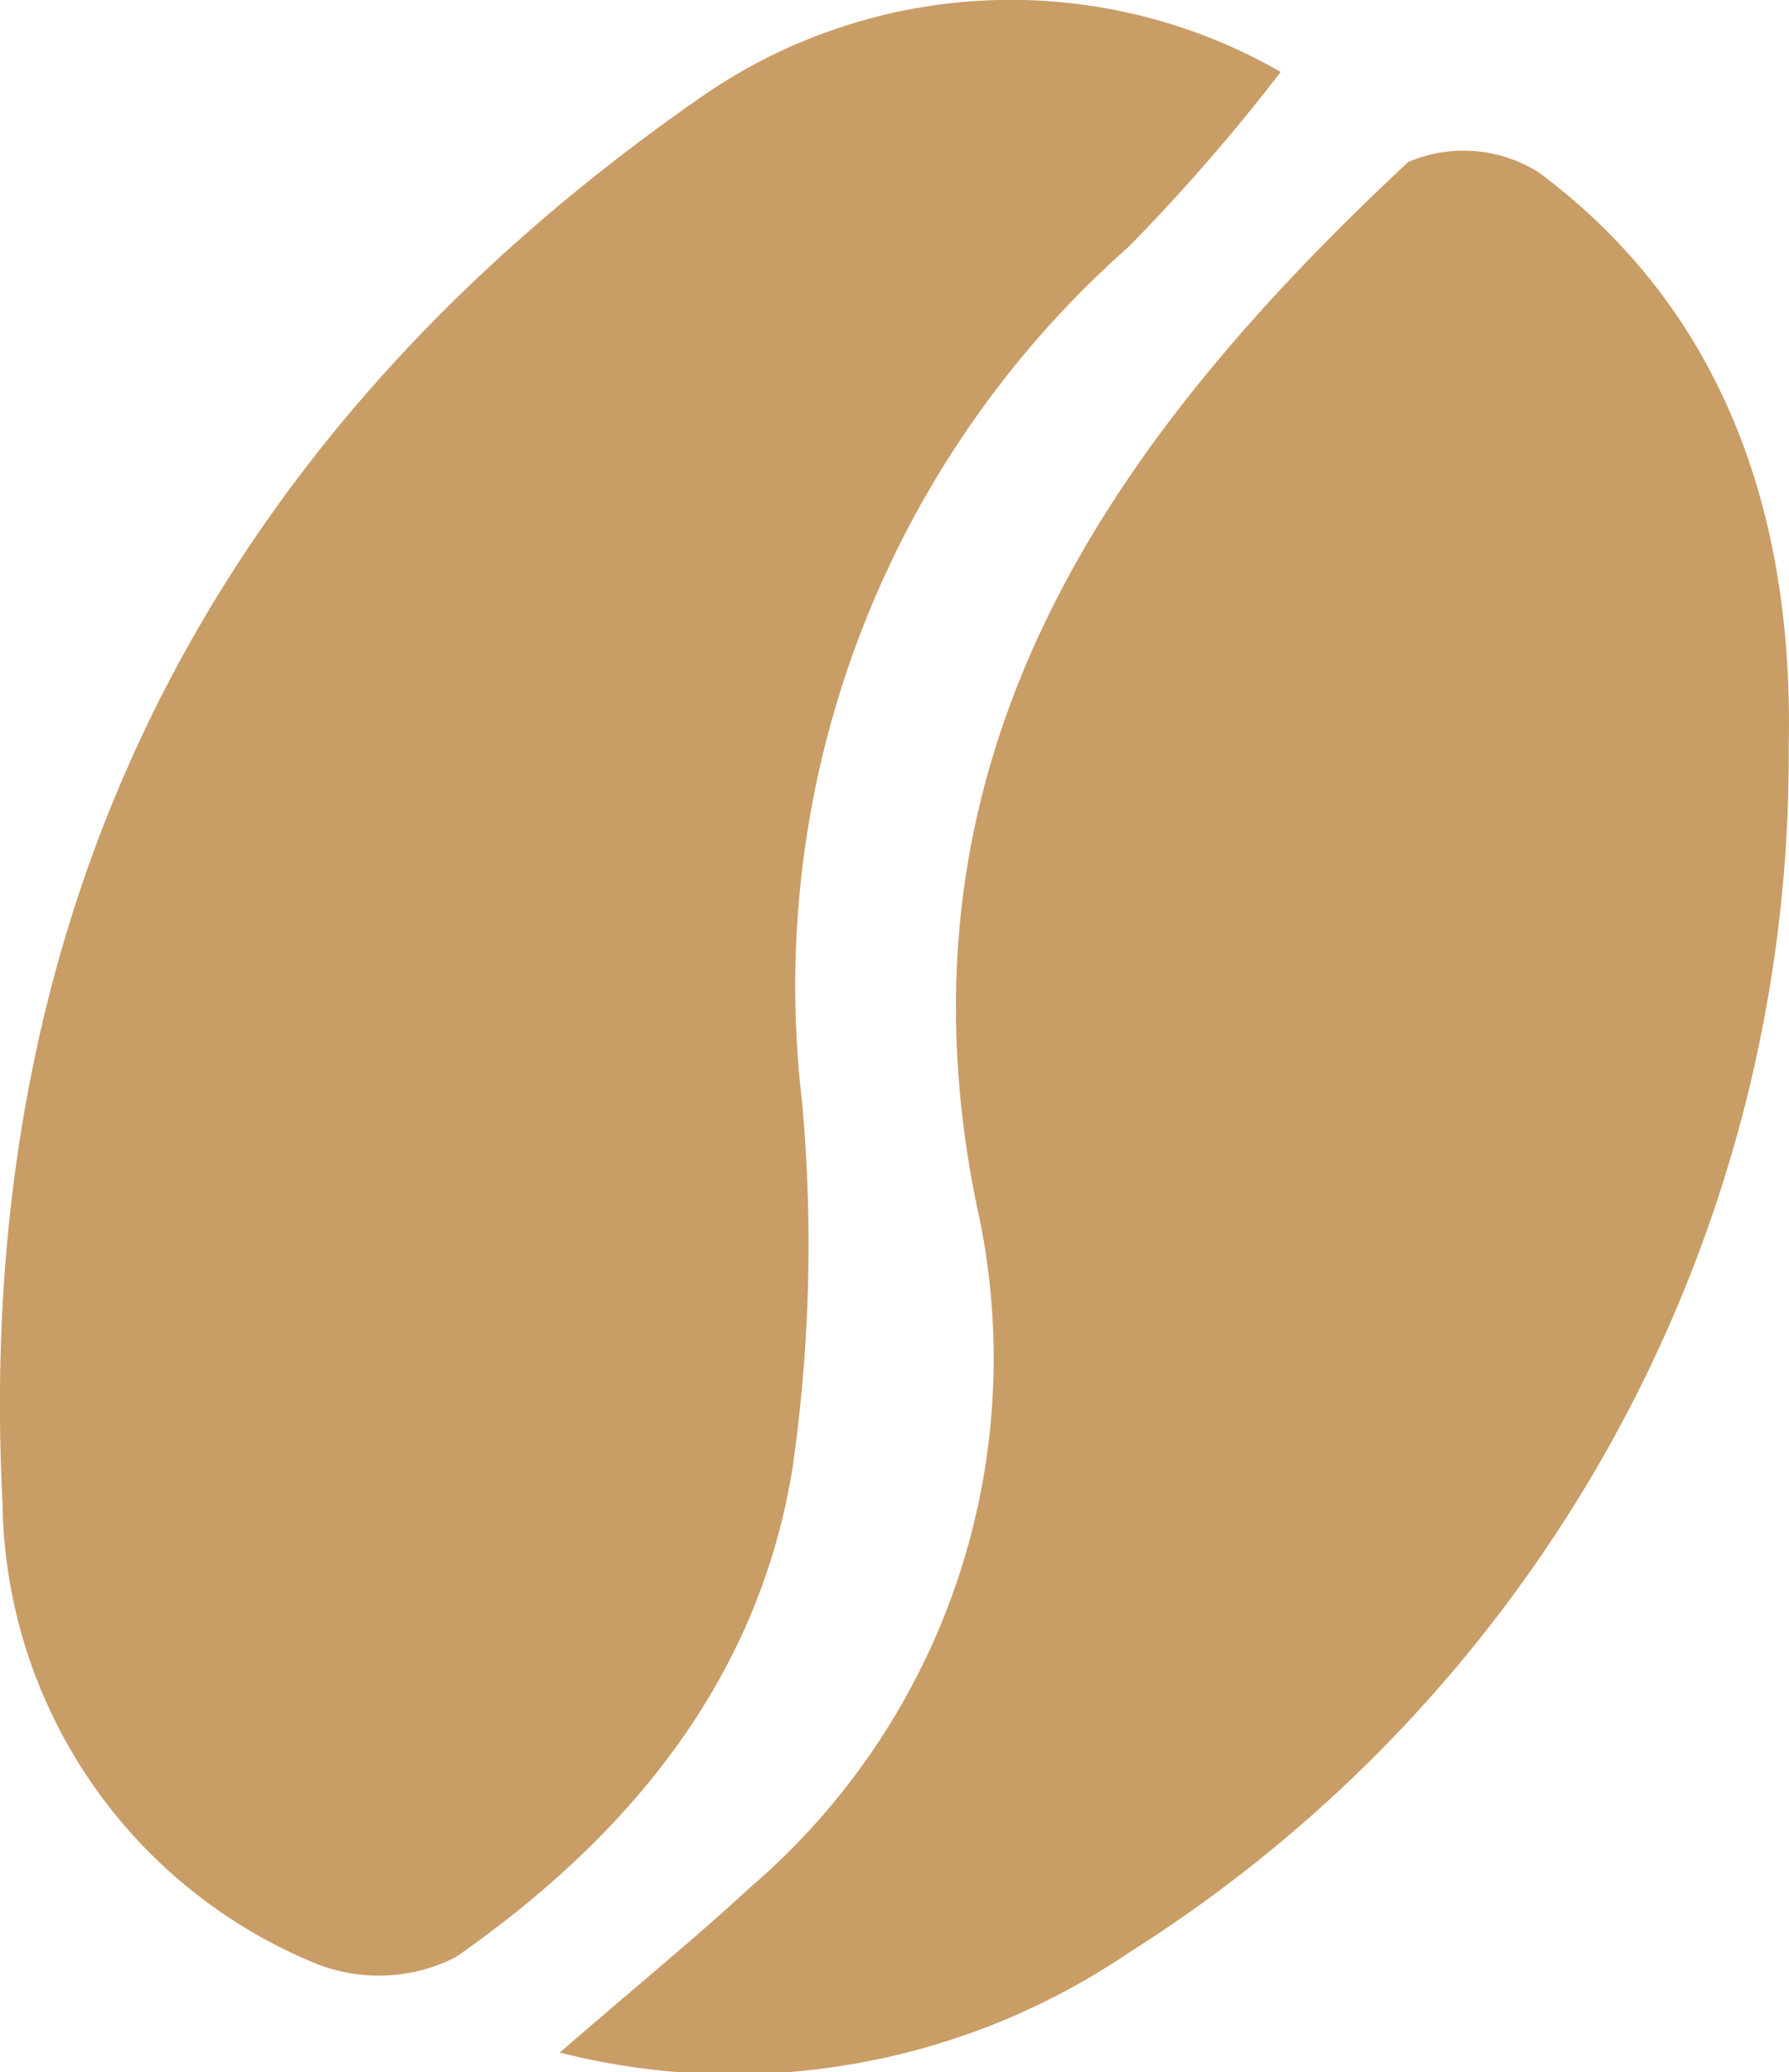 <svg xmlns="http://www.w3.org/2000/svg" viewBox="0 0 29.065 33.674"><defs><clipPath id="a"><path fill="#c99d66" d="M0 0h29.065v33.674H0z" data-name="Rettangolo 316"/></clipPath></defs><g fill="#c99d66" clip-path="url(#a)" data-name="Raggruppa 373"><path d="M20.807 1.169a31.269 31.269 0 0 1-2.469 2.84 16.03 16.03 0 0 0-5.307 13.9 25.568 25.568 0 0 1-.149 5.906c-.543 3.471-2.675 6.034-5.48 7.989a2.756 2.756 0 0 1-2.277.1 8.2 8.2 0 0 1-5.084-7.479c-.493-9.651 3.4-17.3 11.293-22.808a8.8 8.8 0 0 1 9.473-.448" data-name="Tracciato 949"/><path d="M9.095 33.353c1.3-1.128 2.22-1.875 3.086-2.678a11.32 11.32 0 0 0 3.679-11.123c-1.463-7.244 2.141-12.363 7.018-16.919a2.287 2.287 0 0 1 2.124.17c3.1 2.313 4.142 5.717 4.058 9.345a22.988 22.988 0 0 1-10.728 19.587 11.439 11.439 0 0 1-9.237 1.618" data-name="Tracciato 950"/></g></svg>